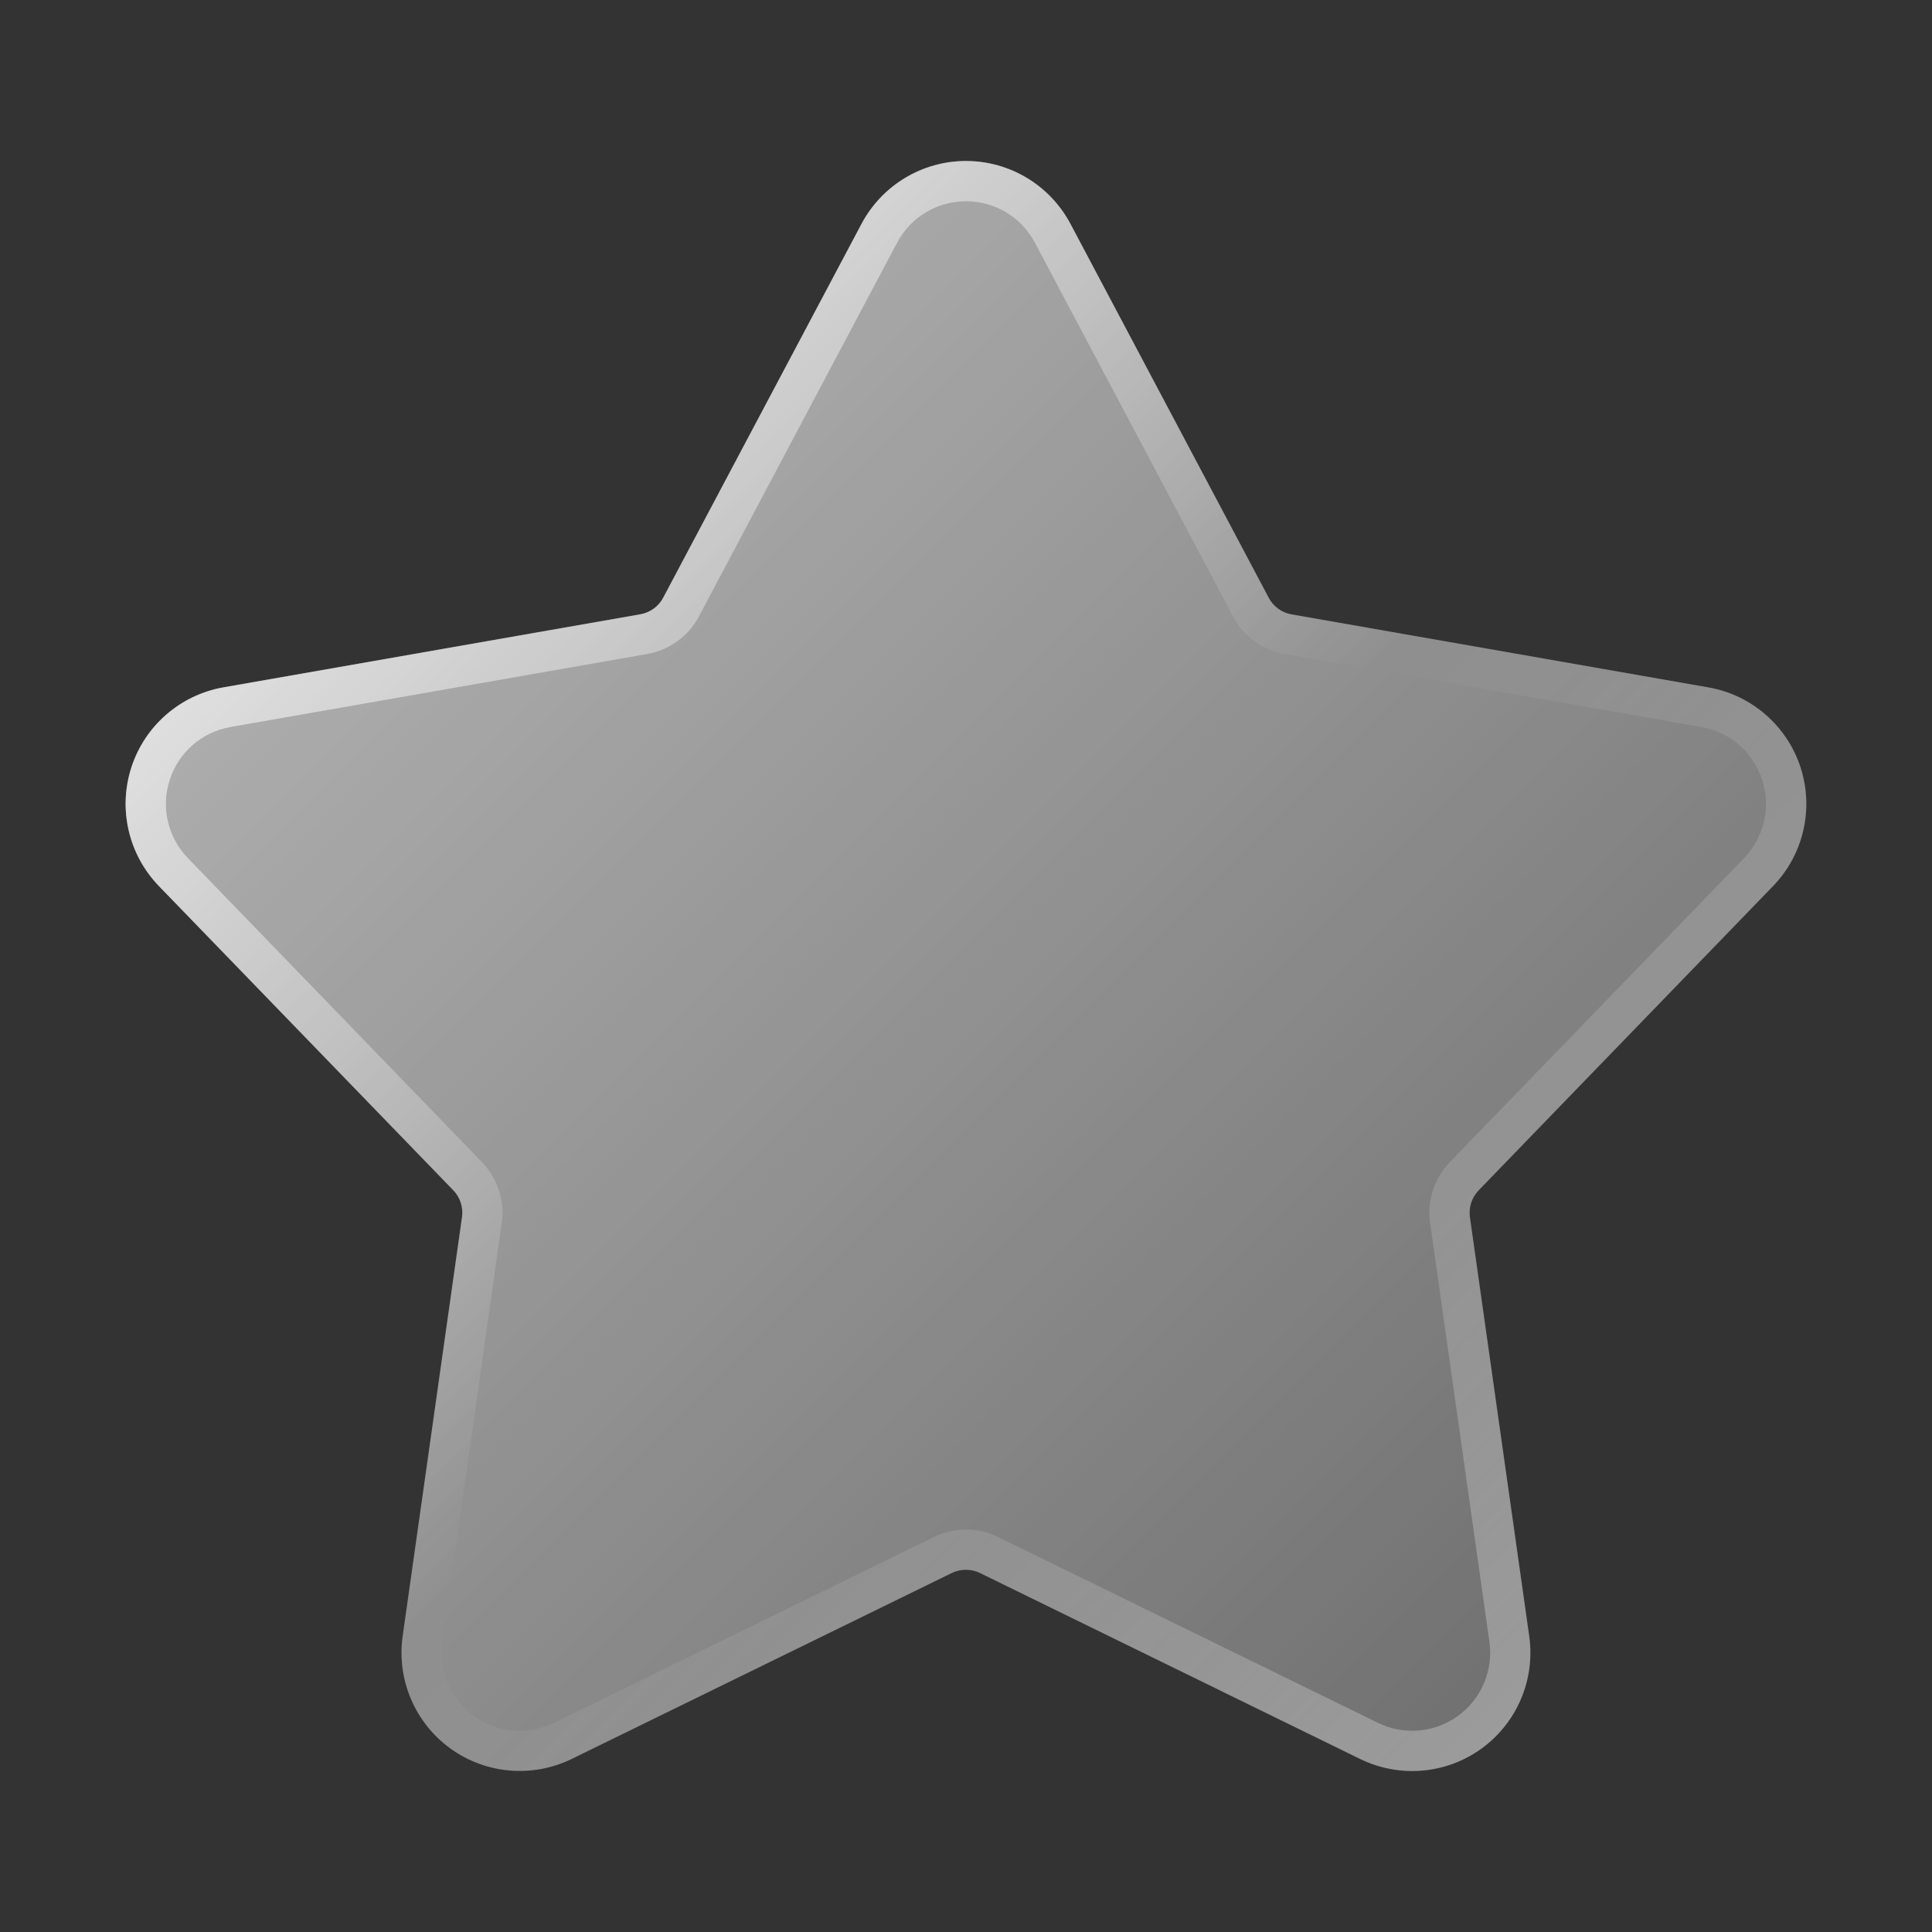 <?xml version="1.0" encoding="iso-8859-1"?>
<!-- Generator: Adobe Illustrator 29.4.0, SVG Export Plug-In . SVG Version: 9.03 Build 0)  -->
<svg version="1.1" baseProfile="basic" id="Layer_1"
	 xmlns="http://www.w3.org/2000/svg" xmlns:xlink="http://www.w3.org/1999/xlink" x="0px" y="0px" viewBox="0 0 24 24"
	 xml:space="preserve">
<rect x="0" y="0" width="24" height="24" fill="#333333" stroke="none"/>
<g>
	<linearGradient id="SVGID_1_" gradientUnits="userSpaceOnUse" x1="4.697" y1="6.242" x2="19.303" y2="20.849">
		<stop  offset="0" style="stop-color:#FFFFFF;stop-opacity:0.6"/>
		<stop  offset="1" style="stop-color:#FFFFFF;stop-opacity:0.3"/>
	</linearGradient>
	<path style="fill-rule:evenodd;clip-rule:evenodd;fill:url(#SVGID_1_);" d="M10.702,2.781C10.957,2.301,11.456,2,12,2
		s1.043,0.301,1.298,0.781l2.463,4.645c0.028,0.054,0.069,0.1,0.118,0.136c0.049,0.036,0.106,0.06,0.166,0.07l5.178,0.907
		c0.536,0.094,0.975,0.476,1.144,0.993c0.168,0.517,0.037,1.085-0.342,1.476l-3.656,3.778c-0.042,0.044-0.074,0.097-0.093,0.154
		c-0.019,0.058-0.024,0.119-0.016,0.18l0.737,5.205c0.076,0.538-0.151,1.075-0.591,1.395c-0.44,0.32-1.02,0.37-1.509,0.131
		l-4.722-2.31C12.121,19.514,12.061,19.5,12,19.5s-0.121,0.014-0.176,0.04l-4.722,2.31c-0.489,0.239-1.069,0.188-1.509-0.131
		c-0.44-0.32-0.667-0.856-0.591-1.395l0.737-5.205c0.009-0.06,0.003-0.122-0.016-0.18c-0.019-0.058-0.05-0.111-0.093-0.154
		l-3.656-3.778c-0.378-0.391-0.51-0.959-0.342-1.476c0.168-0.517,0.608-0.899,1.144-0.993l5.178-0.907
		c0.06-0.011,0.117-0.035,0.166-0.07c0.049-0.036,0.09-0.082,0.118-0.136L10.702,2.781z"/>
	
		<linearGradient id="SVGID_00000133491521476083387580000000934411294440681601_" gradientUnits="userSpaceOnUse" x1="4.697" y1="6.242" x2="19.303" y2="20.849">
		<stop  offset="0" style="stop-color:#FFFFFF;stop-opacity:0.6"/>
		<stop  offset="0.493" style="stop-color:#FFFFFF;stop-opacity:0"/>
		<stop  offset="0.997" style="stop-color:#FFFFFF;stop-opacity:0.3"/>
	</linearGradient>
	<path style="fill:url(#SVGID_00000133491521476083387580000000934411294440681601_);" d="M12,2.5c0.36,0,0.688,0.197,0.856,0.515
		l2.462,4.643c0.063,0.121,0.155,0.227,0.266,0.307c0.11,0.08,0.239,0.135,0.374,0.159l5.178,0.907
		c0.354,0.062,0.643,0.313,0.754,0.655c0.111,0.342,0.025,0.715-0.225,0.974l-3.655,3.777c-0.095,0.098-0.168,0.219-0.209,0.347
		c-0.043,0.13-0.055,0.271-0.036,0.406l0.737,5.205c0.05,0.356-0.099,0.708-0.39,0.92c-0.167,0.121-0.363,0.185-0.57,0.185
		c-0.149,0-0.292-0.033-0.426-0.099l-4.723-2.31C12.273,19.032,12.136,19,12,19s-0.273,0.032-0.395,0.091l-4.722,2.31
		C6.75,21.466,6.603,21.5,6.456,21.5c-0.206,0-0.403-0.064-0.57-0.185c-0.291-0.212-0.441-0.564-0.39-0.92l0.737-5.204
		c0.02-0.136,0.007-0.277-0.035-0.404c-0.042-0.13-0.115-0.251-0.209-0.349L2.334,10.66c-0.25-0.258-0.337-0.632-0.225-0.974
		c0.111-0.342,0.4-0.593,0.754-0.655l5.179-0.907c0.134-0.024,0.264-0.079,0.373-0.159C8.526,7.885,8.618,7.779,8.681,7.66
		l2.463-4.645C11.312,2.697,11.64,2.5,12,2.5 M12,2c-0.544,0-1.043,0.301-1.298,0.781L8.239,7.425
		c-0.028,0.054-0.069,0.1-0.118,0.136s-0.106,0.06-0.166,0.07L2.777,8.539C2.241,8.633,1.801,9.015,1.633,9.532
		c-0.168,0.517-0.037,1.085,0.342,1.476l3.656,3.778c0.042,0.044,0.074,0.097,0.093,0.154c0.019,0.058,0.024,0.119,0.016,0.18
		l-0.737,5.205C4.926,20.863,5.153,21.4,5.593,21.72C5.848,21.905,6.151,22,6.456,22c0.22,0,0.441-0.049,0.645-0.149l4.722-2.31
		c0.055-0.027,0.115-0.04,0.176-0.04s0.121,0.014,0.176,0.04l4.722,2.31c0.205,0.1,0.426,0.149,0.645,0.149
		c0.305,0,0.608-0.095,0.863-0.28c0.44-0.32,0.667-0.856,0.591-1.395l-0.737-5.205c-0.009-0.06-0.003-0.122,0.016-0.18
		c0.019-0.058,0.05-0.111,0.093-0.154l3.656-3.778c0.378-0.391,0.51-0.959,0.342-1.476c-0.168-0.517-0.608-0.899-1.144-0.993
		l-5.178-0.907c-0.06-0.011-0.117-0.035-0.166-0.07s-0.09-0.082-0.118-0.136l-2.463-4.645C13.043,2.301,12.544,2,12,2L12,2z"/>
</g>
</svg>
